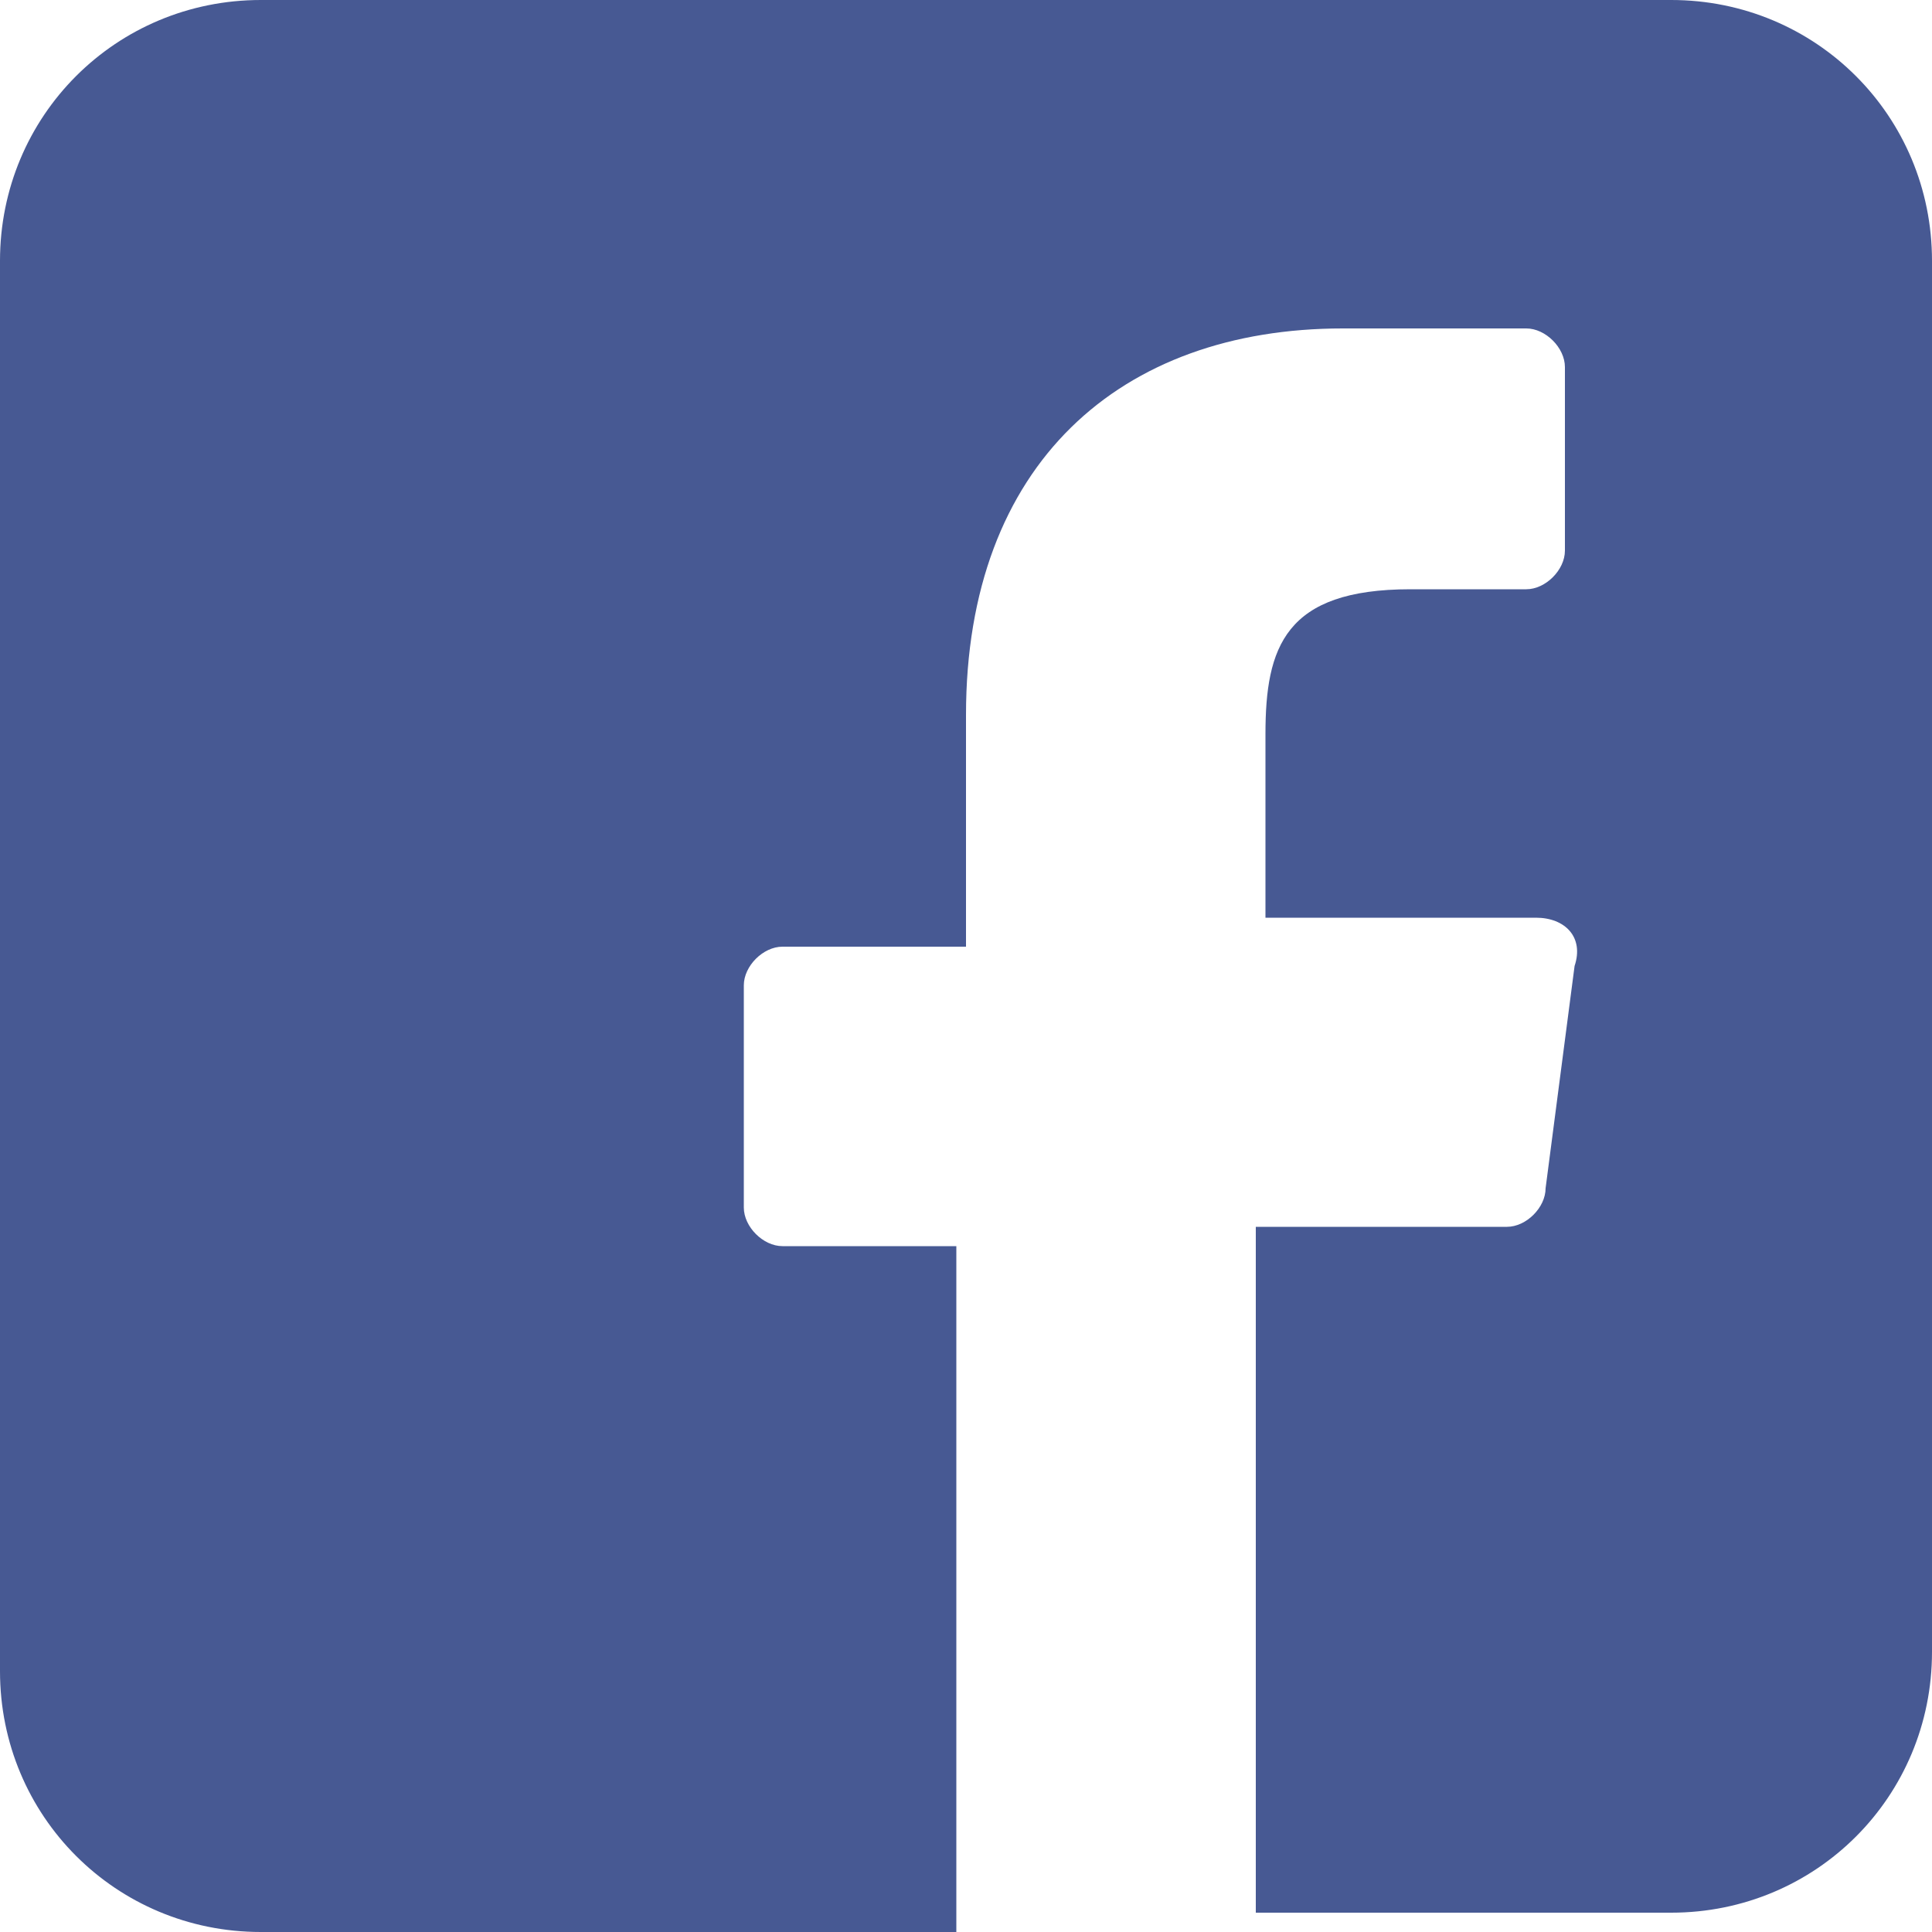 <svg version="1.1" id="Layer_1" xmlns="http://www.w3.org/2000/svg" xmlns:xlink="http://www.w3.org/1999/xlink" width="20" height="20" x="0px" y="0px"
	 viewBox="0 0 20 20" enable-background="new 0 0 20 20" xml:space="preserve">
	<g>
		<path fill="#475993" d="M17.3,0H2.7C1.2,0,0,1.2,0,2.7v14.6C0,18.8,1.2,20,2.7,20h7.2l0-7.1H8.1c-0.2,0-0.4-0.2-0.4-0.4l0-2.3
			c0-0.2,0.2-0.4,0.4-0.4h1.9V7.4c0-2.6,1.6-4,3.9-4h1.9c0.2,0,0.4,0.2,0.4,0.4v1.9c0,0.2-0.2,0.4-0.4,0.4l-1.2,0
			c-1.3,0-1.5,0.6-1.5,1.5v1.9h2.8c0.3,0,0.5,0.2,0.4,0.5l-0.3,2.3c0,0.2-0.2,0.4-0.4,0.4H13l0,7.1h4.3c1.5,0,2.7-1.2,2.7-2.7V2.7
			C20,1.2,18.8,0,17.3,0L17.3,0z M17.3,0"/>
	</g>
</svg>

